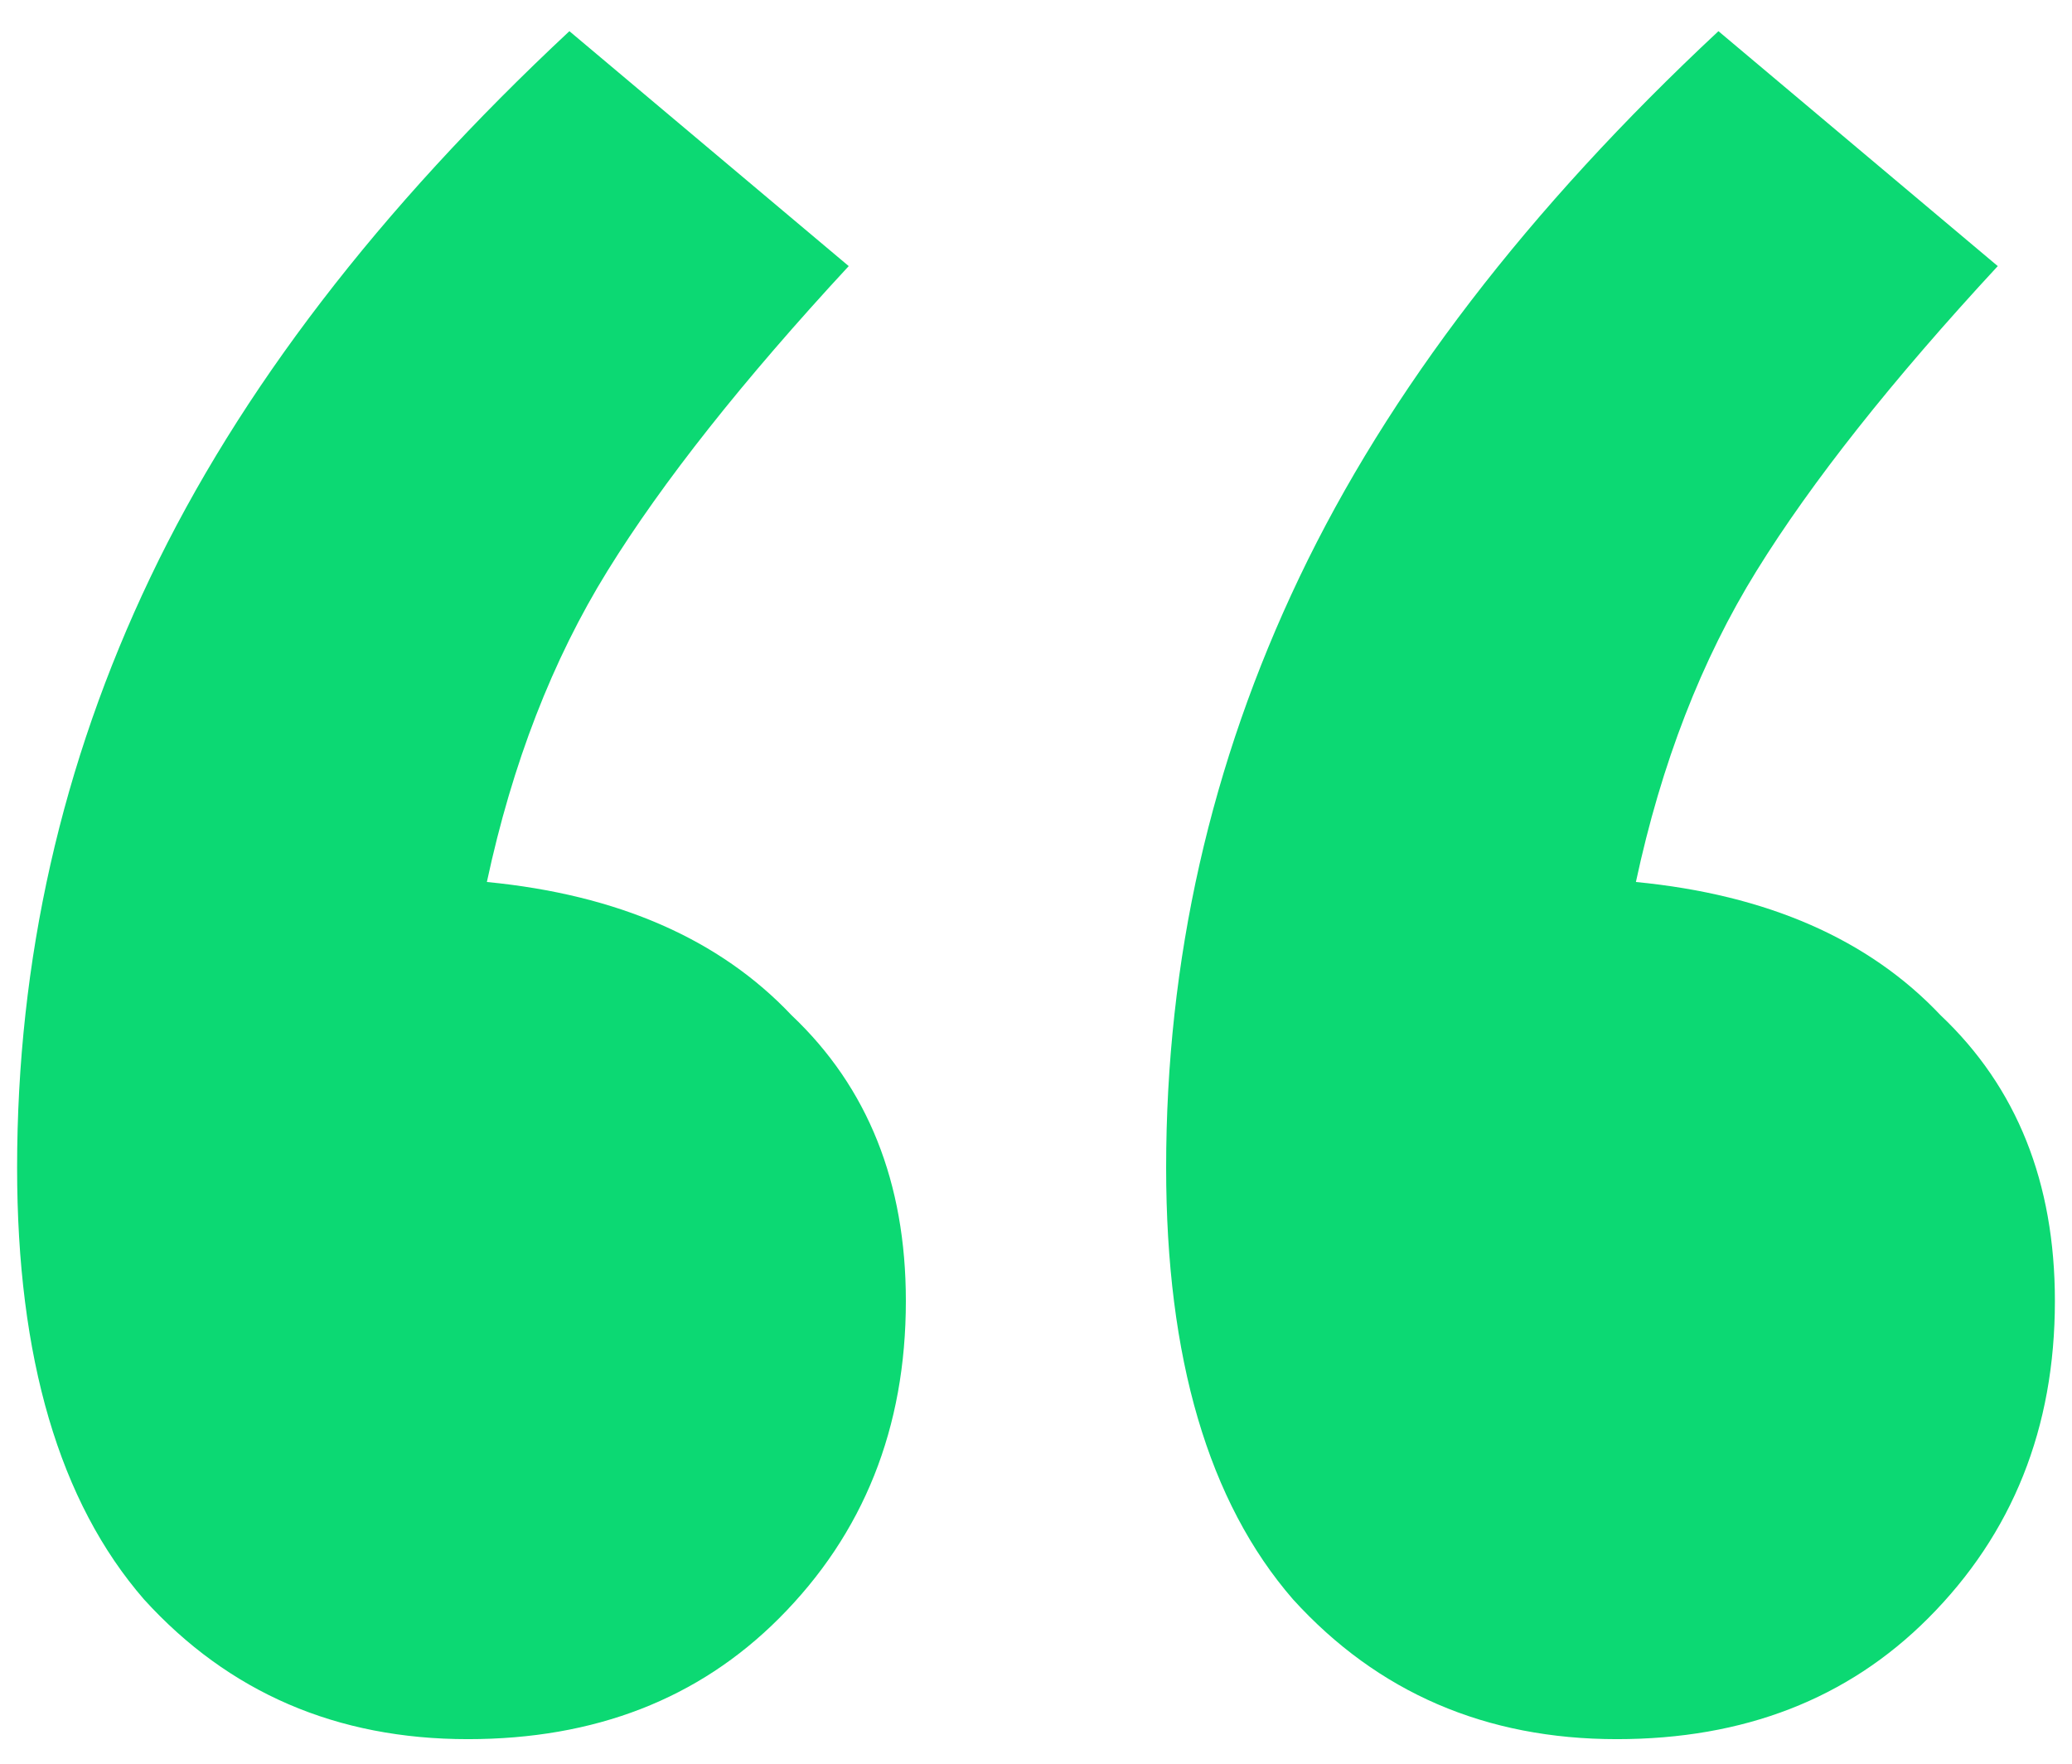 <svg width="47" height="40" viewBox="0 0 47 40" fill="none" xmlns="http://www.w3.org/2000/svg">
<path d="M11.044 20.003C14.02 20.291 16.324 21.299 17.956 23.026C19.684 24.659 20.548 26.819 20.548 29.506C20.548 32.386 19.588 34.786 17.668 36.706C15.844 38.531 13.492 39.443 10.612 39.443C7.636 39.443 5.188 38.386 3.268 36.275C1.348 34.066 0.388 30.802 0.388 26.483C0.388 21.779 1.396 17.314 3.412 13.091C5.428 8.867 8.596 4.739 12.916 0.707L19.252 6.035C16.852 8.627 15.028 10.931 13.78 12.947C12.532 14.963 11.62 17.314 11.044 20.003ZM37.108 20.003C40.084 20.291 42.388 21.299 44.02 23.026C45.748 24.659 46.612 26.819 46.612 29.506C46.612 32.386 45.652 34.786 43.732 36.706C41.908 38.531 39.556 39.443 36.676 39.443C33.7 39.443 31.252 38.386 29.332 36.275C27.412 34.066 26.452 30.802 26.452 26.483C26.452 21.779 27.46 17.314 29.476 13.091C31.492 8.867 34.66 4.739 38.98 0.707L45.316 6.035C42.916 8.627 41.092 10.931 39.844 12.947C38.596 14.963 37.684 17.314 37.108 20.003Z" fill="#0CD973"/>
</svg>
